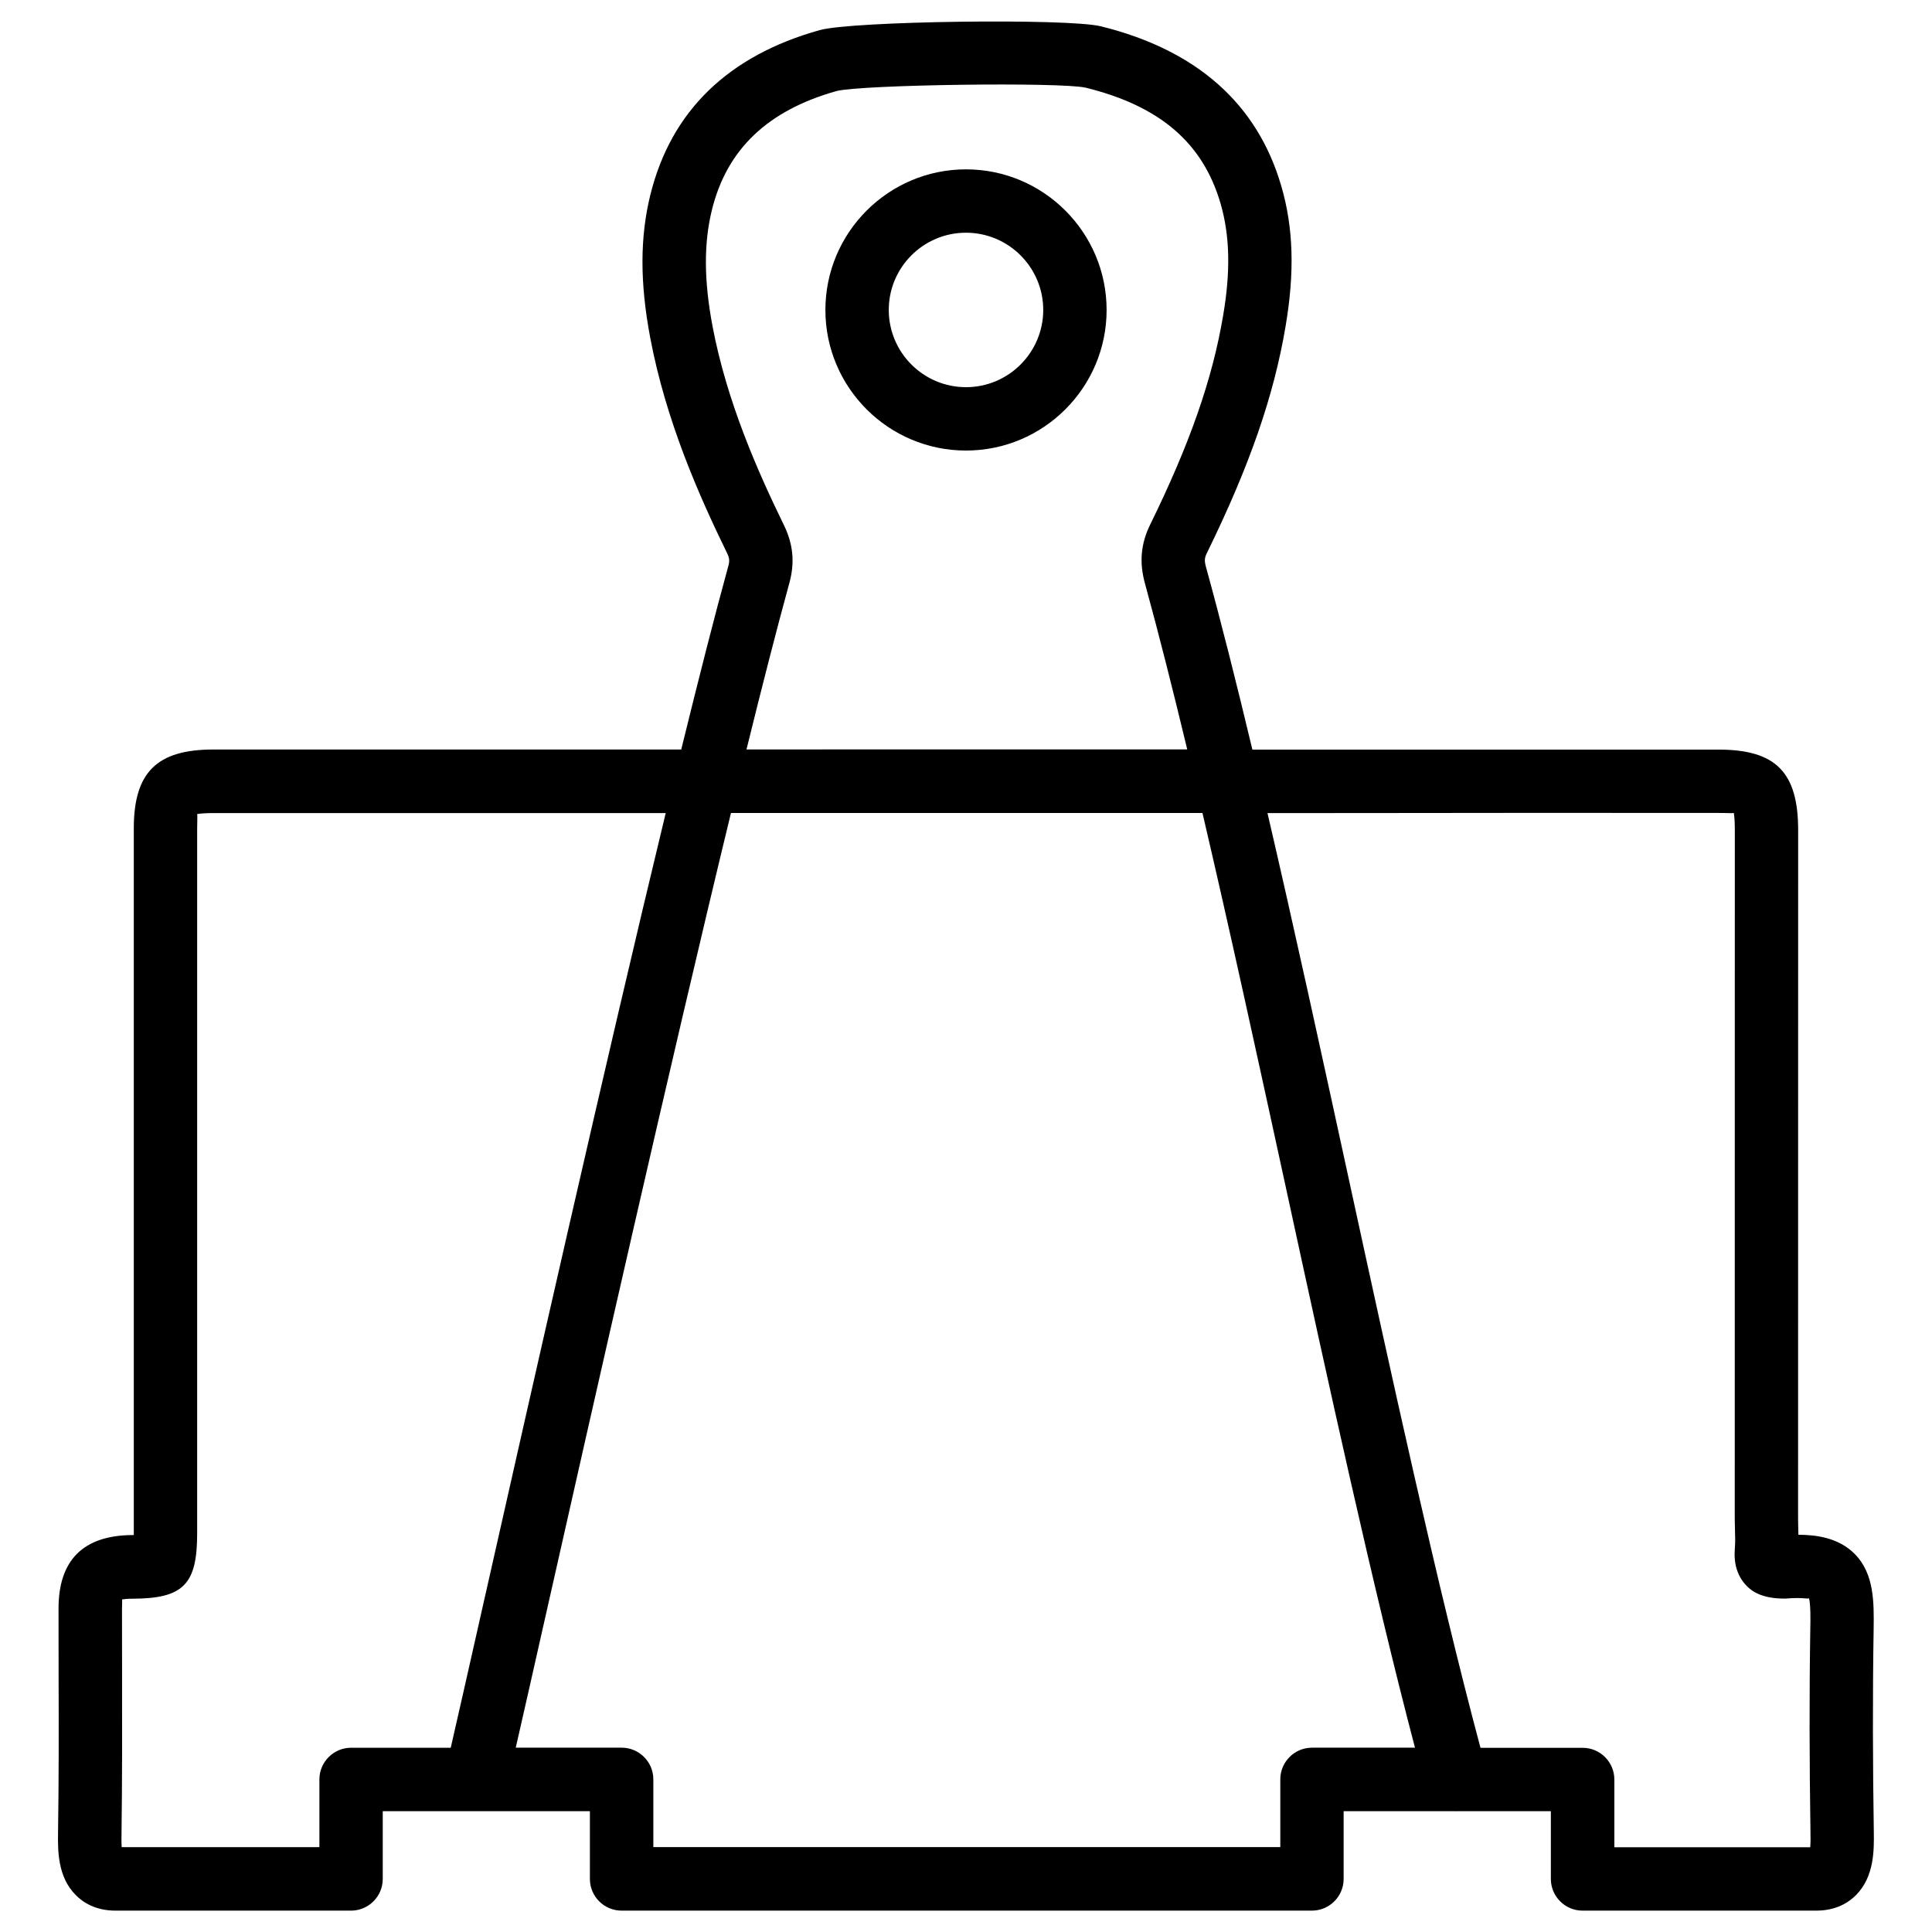 <?xml version="1.0" encoding="UTF-8"?>
<!-- Uploaded to: ICON Repo, www.iconrepo.com, Generator: ICON Repo Mixer Tools -->
<svg fill="#000000" width="800px" height="800px" version="1.1" viewBox="144 144 512 512" xmlns="http://www.w3.org/2000/svg">
 <g>
  <path d="m400 263.4c20.551 0 37.262-16.711 37.262-37.262-0.004-20.551-16.734-37.258-37.262-37.258-20.531 0-37.262 16.711-37.262 37.262s16.711 37.258 37.262 37.258zm0-57.727c11.293 0 20.469 9.195 20.469 20.469-0.004 11.27-9.176 20.465-20.469 20.465s-20.469-9.195-20.469-20.469c0-11.27 9.152-20.465 20.469-20.465z"/>
  <path d="m159.51 570.27 0.02 18.012c0.043 13.75 0.062 27.52-0.148 41.293-0.062 4.68-0.168 11.734 4.66 16.605 1.867 1.91 5.207 4.156 10.539 4.156h62.453c4.641 0 8.398-3.777 8.398-8.398v-17.949h54.895v17.949c0 4.641 3.777 8.398 8.398 8.398h182.95c4.641 0 8.398-3.777 8.398-8.398v-17.949h29.727c0.02 0 0.043 0.02 0.062 0.02 0.043 0 0.105-0.02 0.148-0.02h24.98v17.949c0 4.641 3.777 8.398 8.398 8.398h61.969c5.332 0 8.668-2.246 10.539-4.156 4.828-4.891 4.746-11.965 4.68-16.648-0.273-17.969-0.336-35.961-0.043-53.93 0.082-6.781 0.211-14.484-4.996-19.773-4.43-4.473-10.578-5.082-14.945-5.102-0.02-0.523-0.043-1.09-0.043-1.637l-0.043-2.562 0.02-182.55c0-15.324-5.918-21.328-21.117-21.328h-123.52c-4.137-17.32-8.25-33.715-12.281-48.344-0.504-1.805-0.379-2.562 0.316-3.926 11.25-22.984 17.656-41.461 20.762-59.891 2.434-14.336 2.098-26.156-1.133-37.176-6.34-21.812-22.418-36.062-47.801-42.34-8.797-2.164-65.914-1.406-74.523 1.008-24.25 6.777-39.363 21.43-44.863 43.578-2.793 11.273-2.812 23.344-0.043 37.996 4.176 22.125 13.035 42.027 20.301 56.91 0.691 1.426 0.777 2.121 0.379 3.57-3.508 12.715-7.789 29.531-12.473 48.594h-124.02c-14.945 0-21.055 6.066-21.055 20.887v186.83 0.461h-0.398c-12.953 0.086-19.547 6.613-19.547 19.461zm332.18 36.883c-4.641 0-8.398 3.777-8.398 8.398v17.949l-166.15-0.004v-17.949c0-4.641-3.777-8.398-8.398-8.398l-28.066 0.004c1.828-7.957 4.512-19.859 7.852-34.68 12.512-55.461 32.914-145.94 49.184-213.03h124.95c7.348 31.402 14.777 65.578 22.082 99.145 11.355 52.312 23.09 106.14 34.238 148.56zm15.344-247.69 43.895-0.043 48.512 0.02c2.352-0.02 3.59 0.148 4.031-0.02 0.125 0.672 0.273 2.016 0.273 4.535l-0.02 182.55 0.062 3c0.043 1.617 0.105 3.234-0.043 4.934-0.316 3.945 0.672 7.199 2.961 9.656 1.492 1.617 4.219 3.547 10.203 3.547h0.273c1.156-0.105 2.184-0.148 3.129-0.148 1.828 0 2.812 0.23 3.106 0.082 0.441 1.68 0.379 6.047 0.336 7.766-0.293 18.137-0.23 36.297 0.043 54.434 0.02 0.797 0.043 2.457-0.062 3.758h-51.914v-17.949c0-4.641-3.777-8.398-8.398-8.398h-27.078c-11.398-42.676-23.488-98.199-35.203-152.13-7.012-32.266-14.148-65.074-21.242-95.578zm-155.32-76.367c-6.801-13.938-15.07-32.496-18.891-52.648-2.289-12.195-2.332-22-0.148-30.859 3.969-16.059 14.801-26.344 33.043-31.469 6.844-1.699 59.262-2.414 66.02-0.883 19.691 4.871 31.047 14.633 35.727 30.711 2.457 8.5 2.688 17.926 0.672 29.703-2.832 16.773-8.773 33.84-19.27 55.25-2.562 5.144-3 10.203-1.406 15.848 3.652 13.328 7.41 28.191 11.168 43.852l-116.8 0.008c4.242-17.211 8.145-32.41 11.359-44.105 1.488-5.414 1.027-10.305-1.473-15.406zm-175.51 346.73c0.188-13.855 0.168-27.711 0.148-41.543l-0.02-17.988c0-1.301 0.082-2.098 0.02-2.434 0.484-0.082 1.363-0.188 2.769-0.188 13.457-0.043 17.129-3.758 17.129-17.277v-186.83c0-2.227 0.125-3.441-0.02-3.82 0.652-0.125 1.93-0.273 4.262-0.273h119.93c-16.164 66.879-36 154.92-48.281 209.33-3.969 17.551-6.969 30.965-8.691 38.375l-26.406-0.008c-4.641 0-8.398 3.777-8.398 8.398v17.949h-52.398c-0.082-1.281-0.062-2.918-0.039-3.695z"/>
 </g>
</svg>